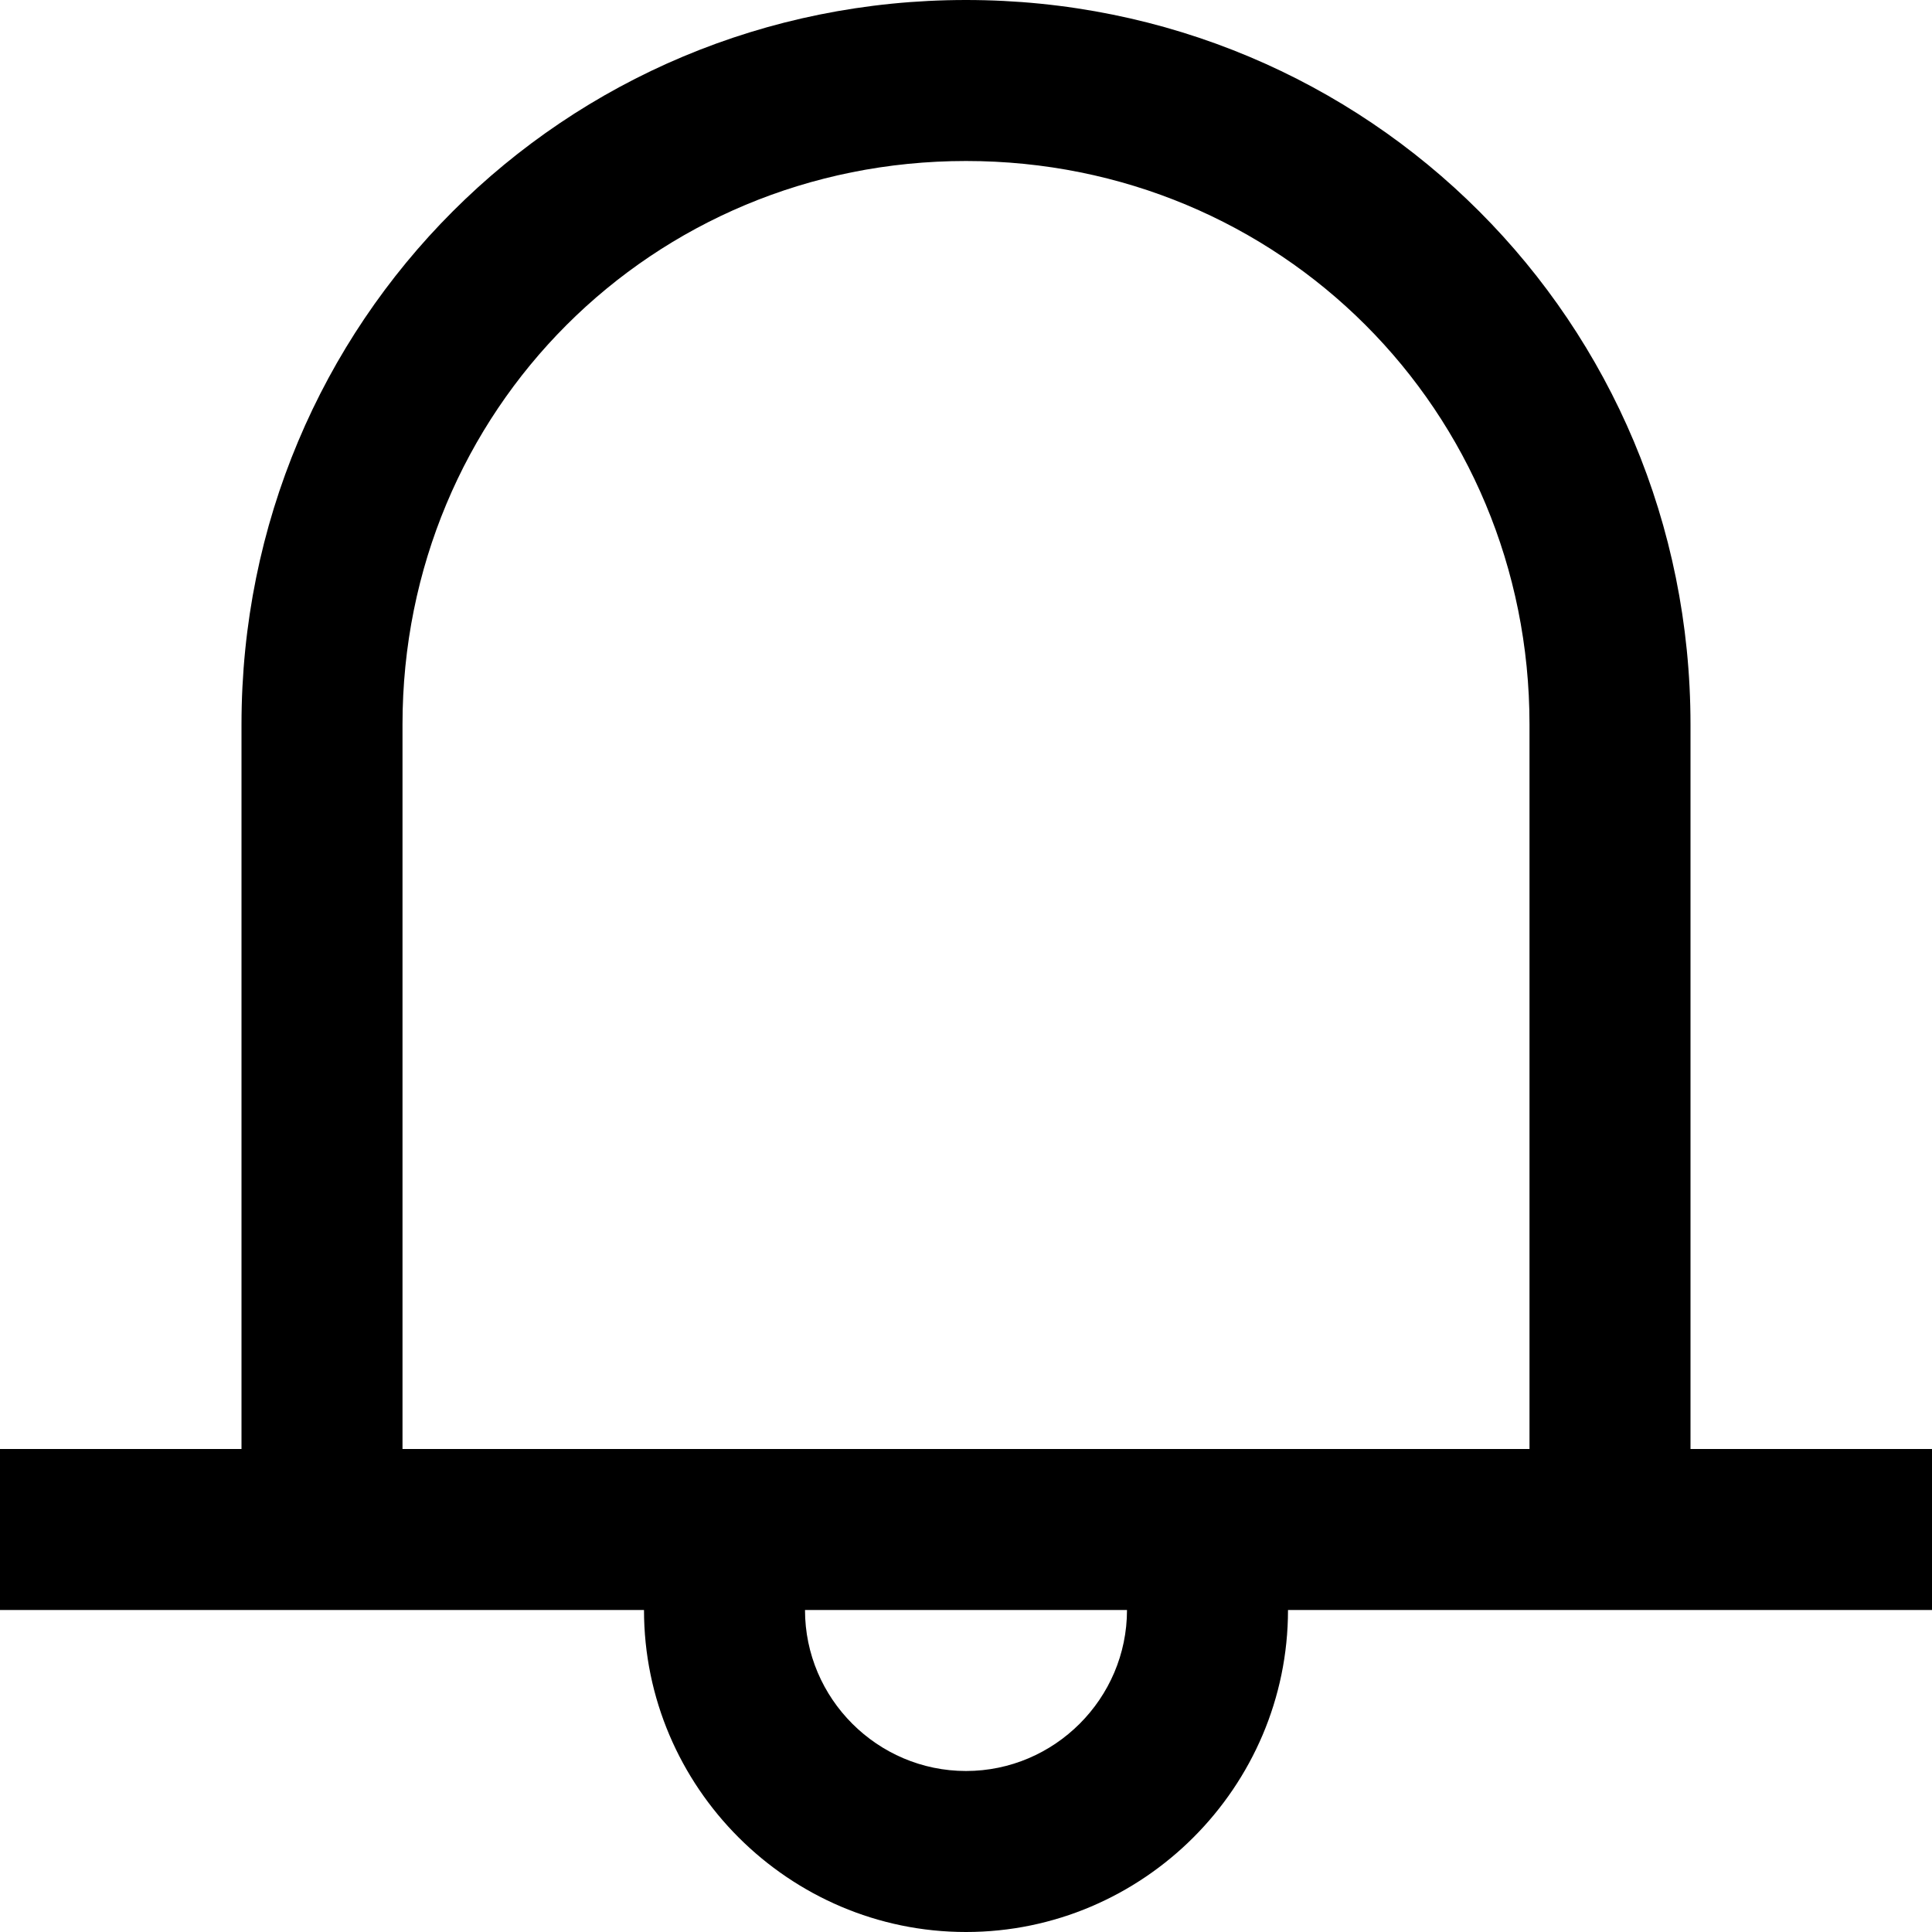 <?xml version="1.0" encoding="utf-8"?>

<!-- Скачано с сайта svg4.ru / Downloaded from svg4.ru -->
<svg fill="#000000" height="800px" width="800px" version="1.1" id="XMLID_266_" xmlns="http://www.w3.org/2000/svg" xmlns:xlink="http://www.w3.org/1999/xlink" 
	 viewBox="0 0 24 24" xml:space="preserve">
<g id="notification">
	<g>
		<path d="M12,24c-2.2,0-4-1.8-4-4H0v-2h3V9c0-5,4-9,9-9s9,4,9,9v9h3v2h-8C16,22.2,14.2,24,12,24z M10,20c0,1.1,0.9,2,2,2s2-0.9,2-2
			H10z M5,18h14V9c0-3.9-3.1-7-7-7S5,5.1,5,9V18z"/>
	</g>
</g>
</svg>